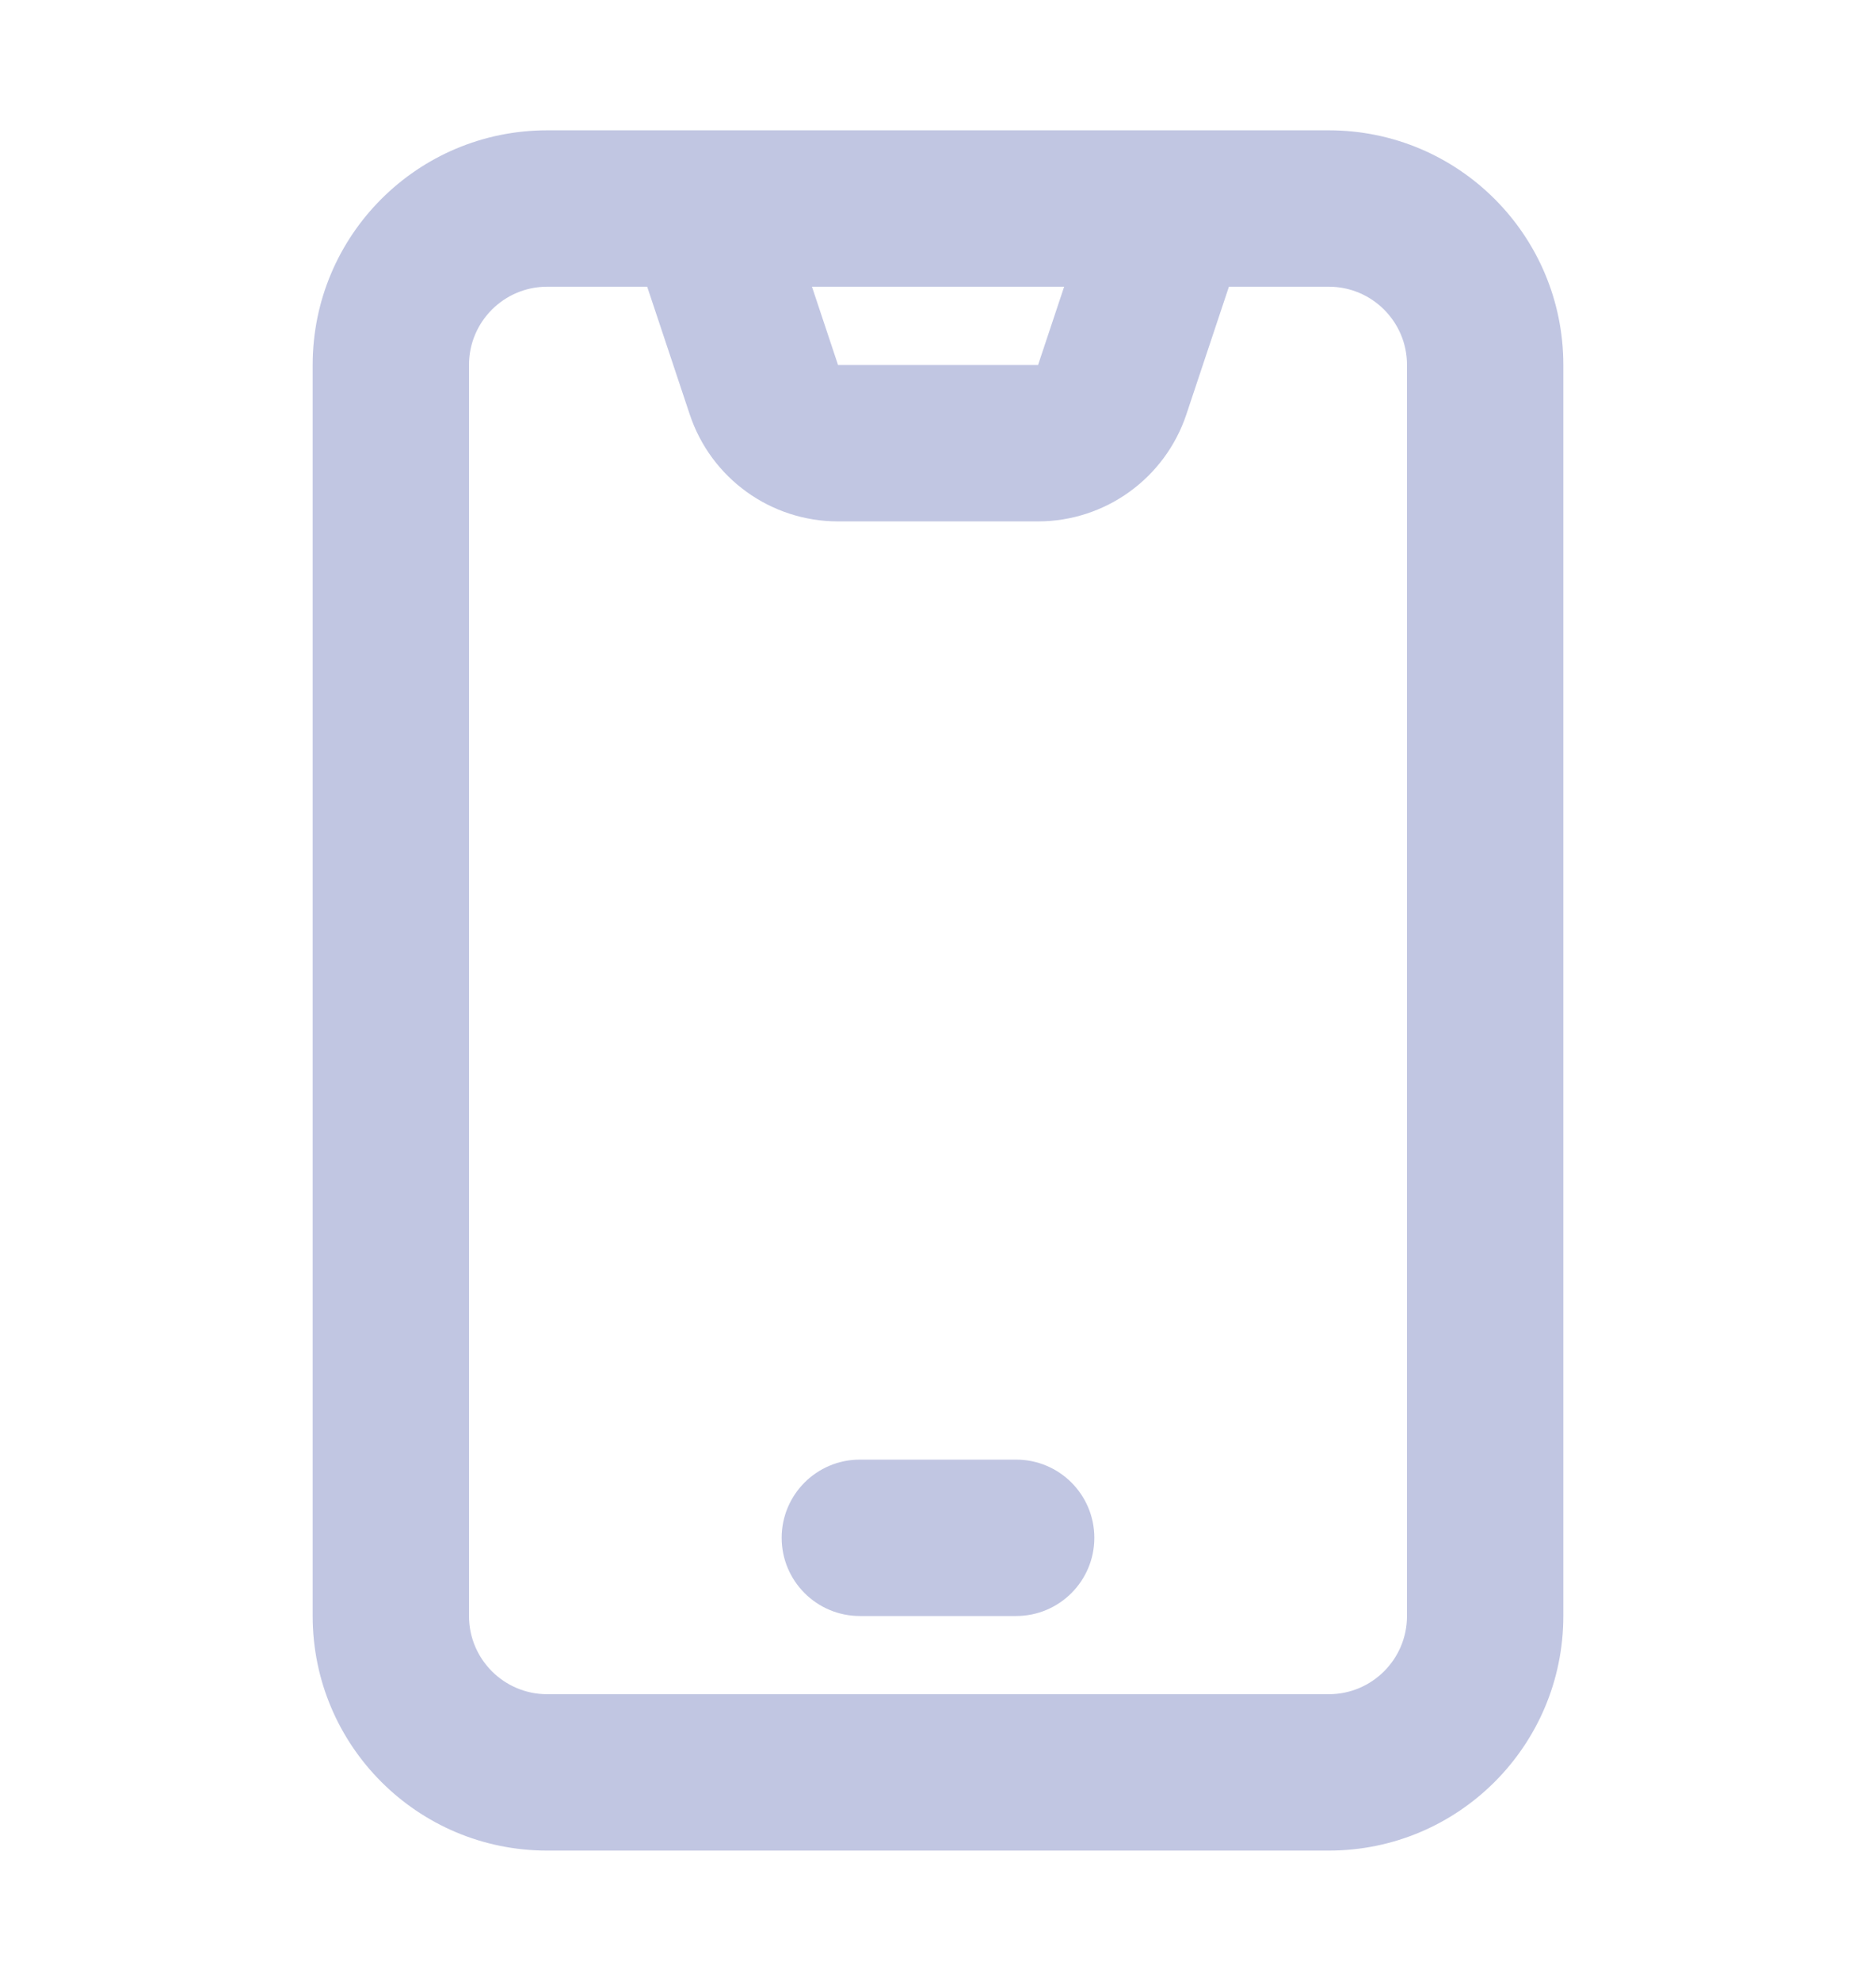 <?xml version="1.0" encoding="UTF-8"?> <svg xmlns="http://www.w3.org/2000/svg" width="18" height="19" viewBox="0 0 18 19" fill="none"><path fill-rule="evenodd" clip-rule="evenodd" d="M3 3.5C3 2.257 4.007 1.25 5.25 1.25H12.75C13.993 1.25 15 2.257 15 3.5V15.5C15 16.743 13.993 17.75 12.75 17.75H5.25C4.007 17.75 3 16.743 3 15.5V3.5ZM5.25 2.75C4.836 2.75 4.5 3.086 4.5 3.5V15.5C4.5 15.914 4.836 16.25 5.25 16.25H12.75C13.164 16.25 13.5 15.914 13.5 15.5V3.5C13.5 3.086 13.164 2.75 12.75 2.75H5.25Z" fill="#C1C6E2"></path><path fill-rule="evenodd" clip-rule="evenodd" d="M7.5 14.75C7.5 14.336 7.836 14 8.25 14H9.75C10.164 14 10.5 14.336 10.5 14.75C10.5 15.164 10.164 15.5 9.75 15.5H8.25C7.836 15.5 7.5 15.164 7.5 14.75Z" fill="#C1C6E2"></path><path fill-rule="evenodd" clip-rule="evenodd" d="M11.962 2.238L11.383 3.975C11.383 3.975 11.383 3.975 11.383 3.975C11.178 4.588 10.605 5.001 9.959 5.001H8.041C7.395 5.001 6.822 4.588 6.618 3.975C6.618 3.975 6.618 3.975 6.618 3.975L6.039 2.238L7.462 1.764L8.041 3.501L8.041 3.501L8.041 3.501H9.959L9.959 3.501L9.96 3.501L10.539 1.764L11.962 2.238Z" fill="#C1C6E2"></path></svg> 